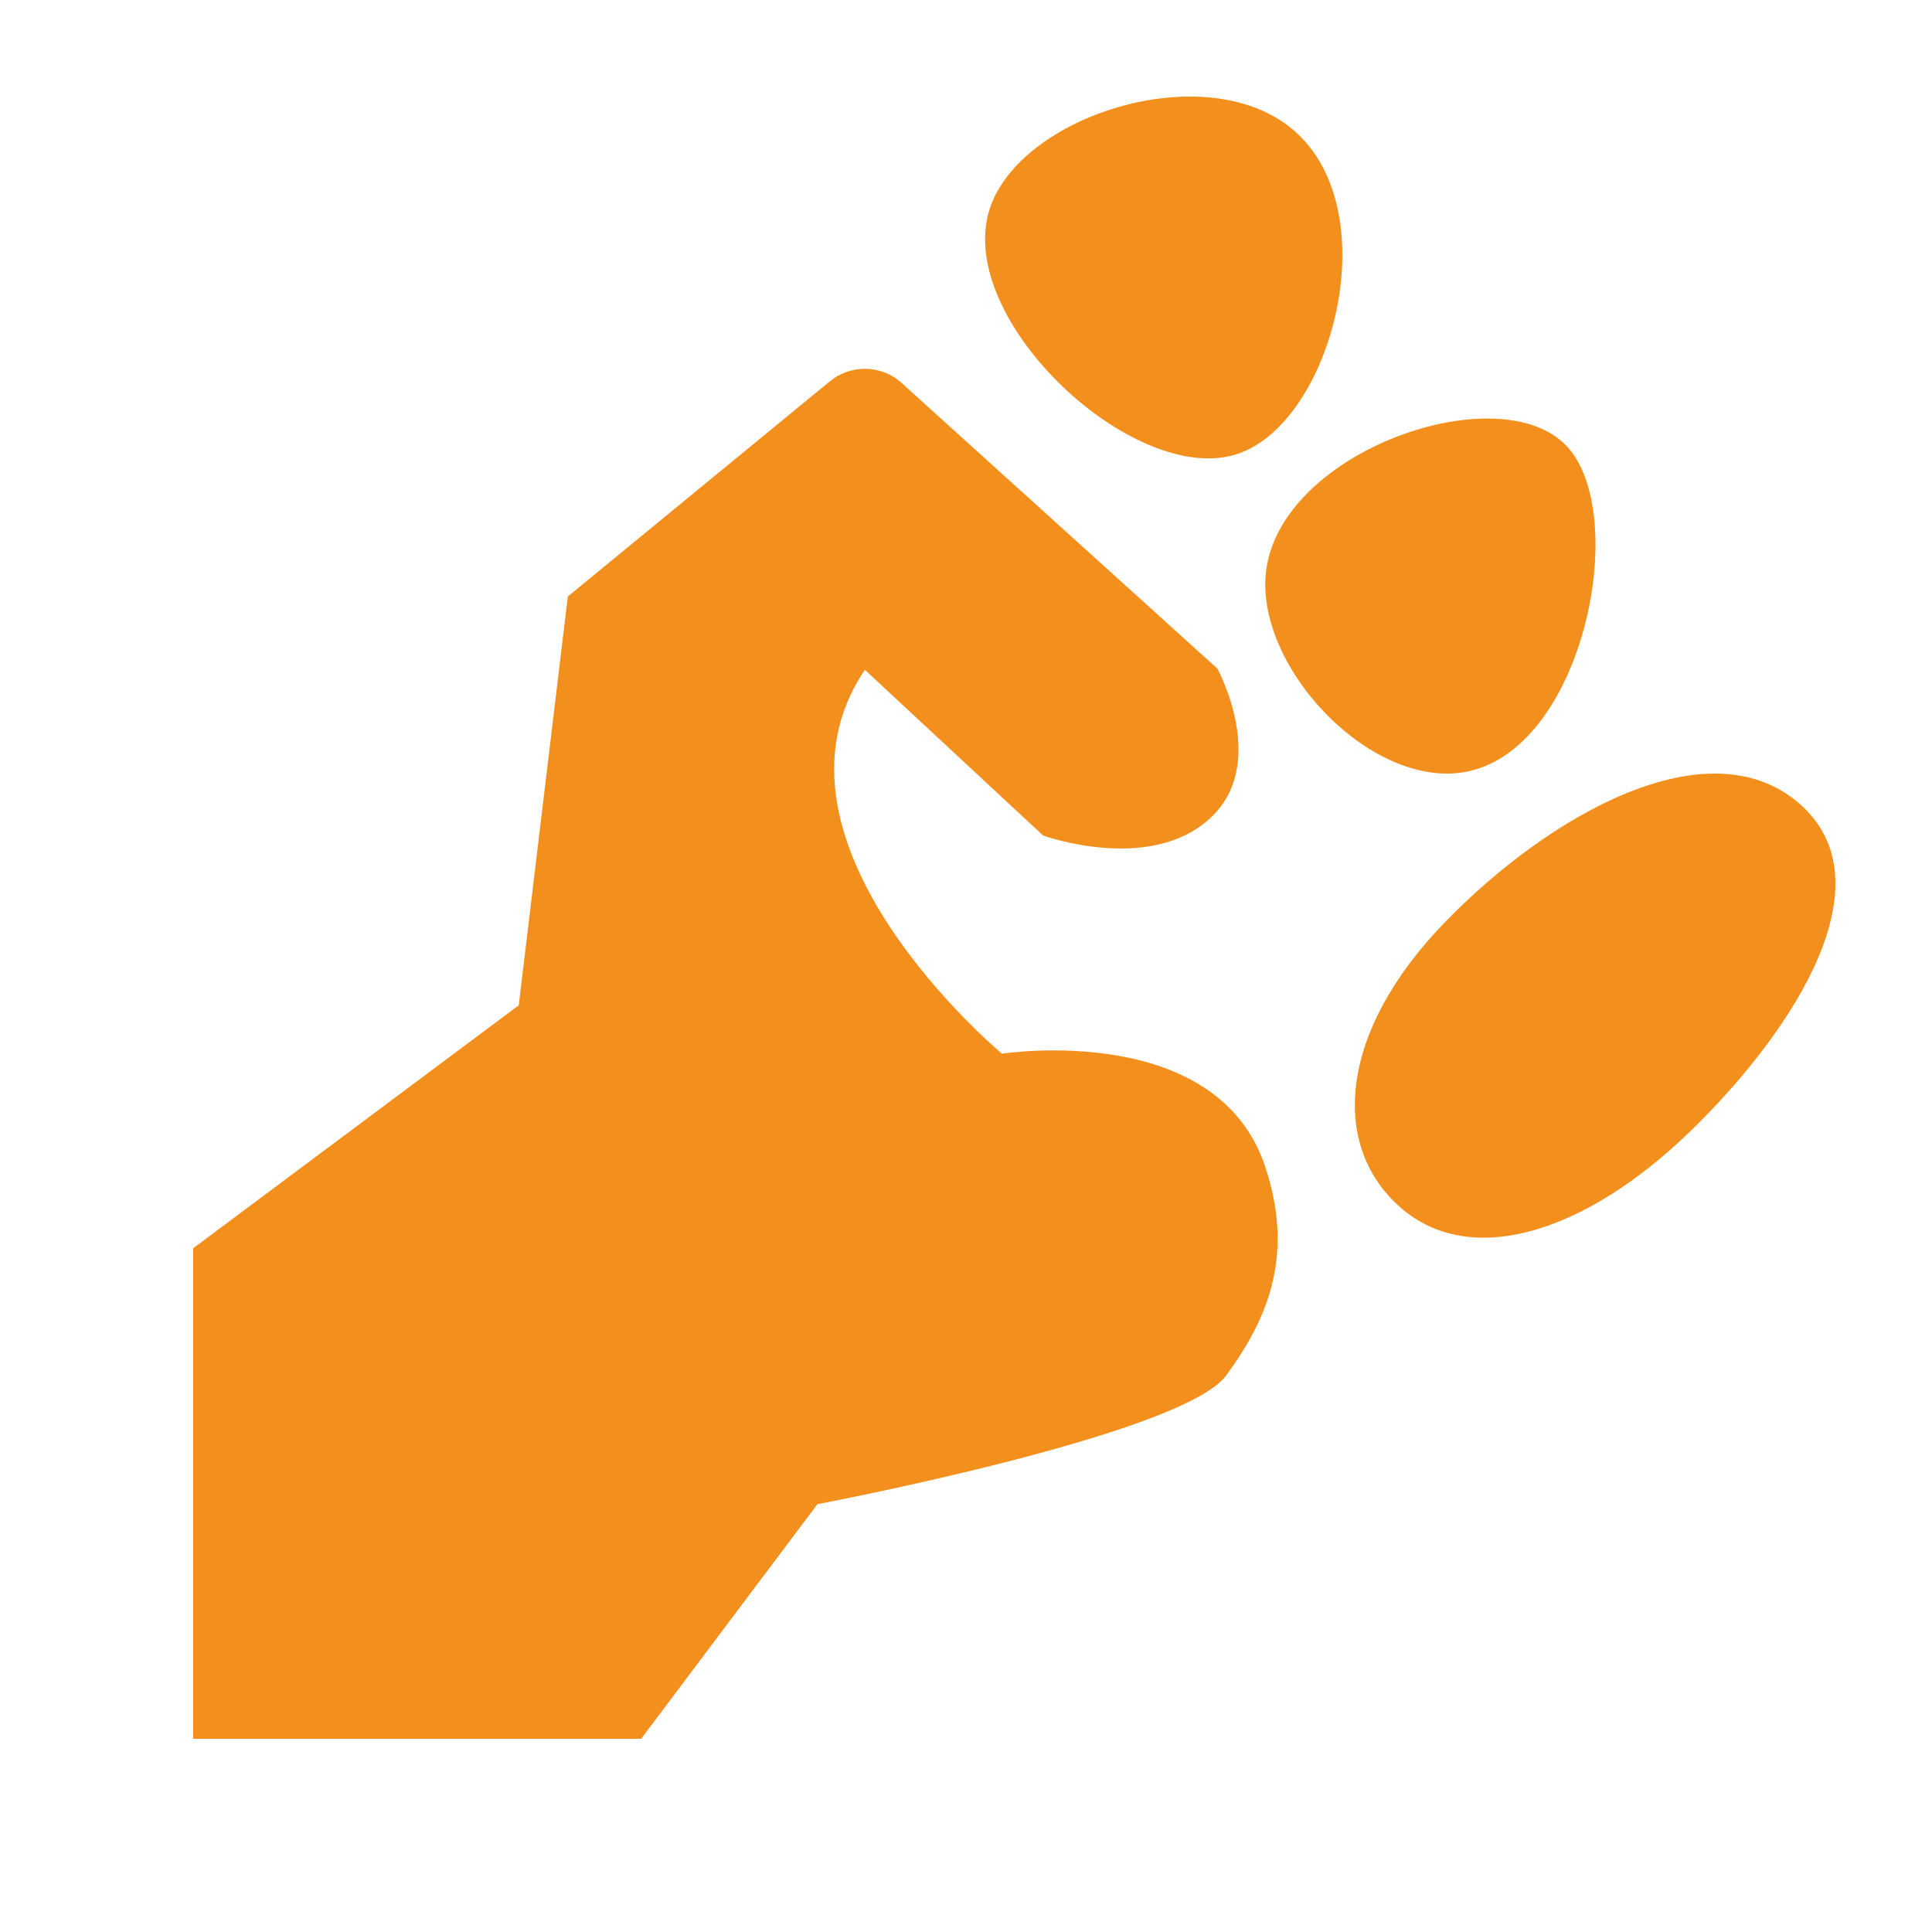 <svg width="20" height="20" viewBox="0 0 20 20" fill="none" xmlns="http://www.w3.org/2000/svg">
<path d="M8.591 3.947C8.801 3.775 9.103 3.775 9.313 3.946L12.602 6.921C12.616 6.947 13.138 7.922 12.518 8.479C11.889 9.045 10.798 8.649 10.798 8.649L8.953 6.934C7.744 8.722 10.373 10.908 10.373 10.908C10.419 10.901 12.599 10.576 13.097 12.077C13.393 12.969 13.147 13.623 12.692 14.24C12.237 14.857 8.462 15.571 8.462 15.571L6.637 18H2V12.922L5.37 10.407L5.878 6.175L8.591 3.947Z" fill="#F38F1C"/>
<path d="M14.953 9.552C16.039 8.43 17.678 7.508 18.619 8.312C19.56 9.116 18.594 10.644 17.502 11.707C16.409 12.769 15.216 13.139 14.49 12.493C13.764 11.848 13.867 10.673 14.953 9.552Z" fill="#F38F1C"/>
<path d="M13.105 5.923C13.247 4.666 15.527 3.878 16.22 4.62C16.873 5.321 16.406 7.698 15.222 7.98C14.231 8.215 12.994 6.921 13.105 5.923Z" fill="#F38F1C"/>
<path d="M10.243 2.169C10.55 1.196 12.487 0.576 13.389 1.346C14.371 2.183 13.788 4.375 12.811 4.699C11.751 5.051 9.883 3.316 10.243 2.169Z" fill="#F38F1C"/>
</svg>
